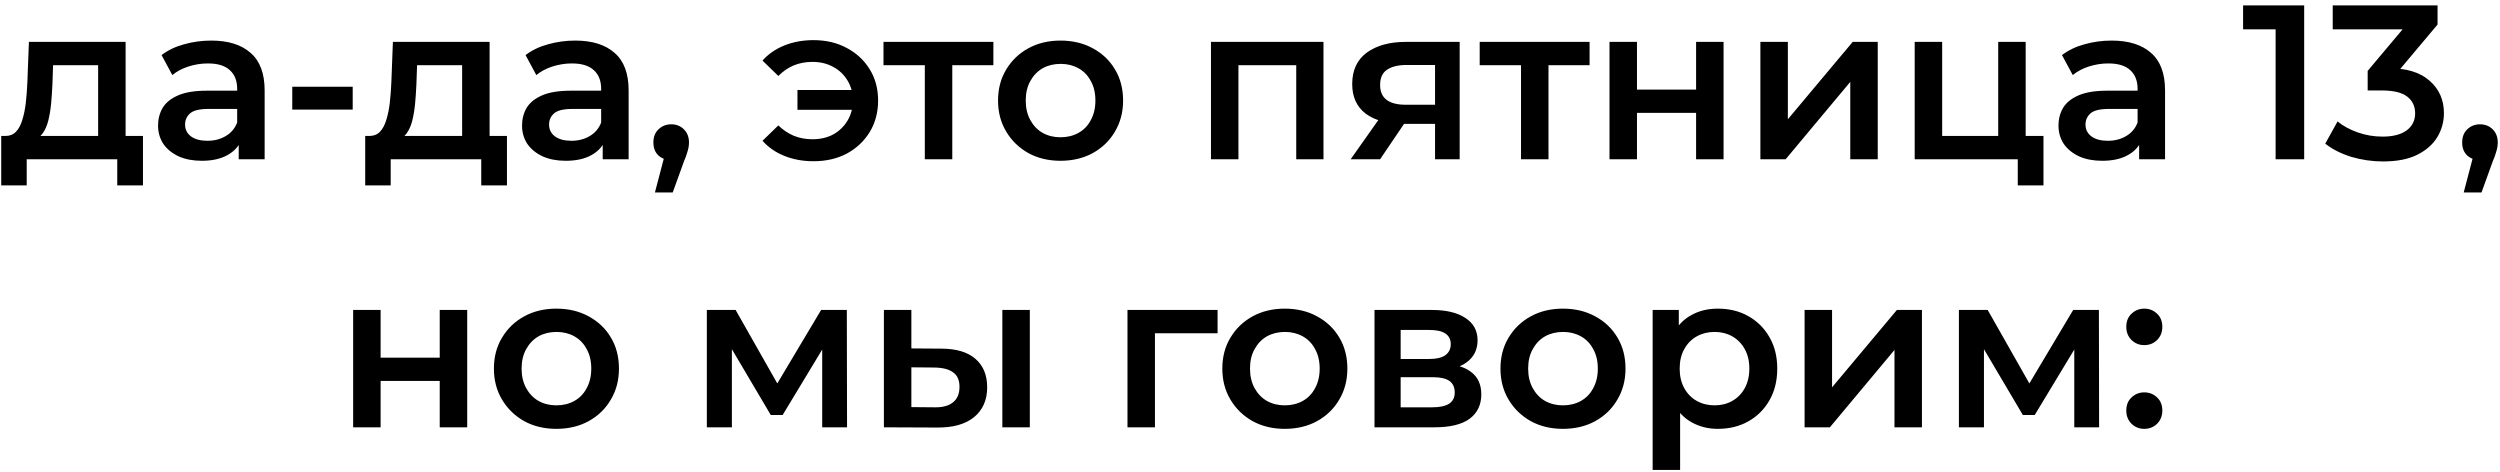 <?xml version="1.0" encoding="UTF-8"?> <svg xmlns="http://www.w3.org/2000/svg" width="429" height="81" viewBox="0 0 429 81" fill="none"><path d="M16.84 25.14V11.186H9.109L8.996 14.43C8.946 15.586 8.87 16.705 8.77 17.786C8.669 18.842 8.506 19.823 8.28 20.728C8.053 21.608 7.726 22.337 7.299 22.915C6.872 23.493 6.306 23.87 5.602 24.046L0.926 23.33C1.68 23.33 2.283 23.091 2.736 22.613C3.214 22.11 3.578 21.431 3.83 20.577C4.106 19.697 4.307 18.704 4.433 17.598C4.559 16.466 4.647 15.297 4.697 14.09L4.961 7.189H21.554V25.14H16.84ZM0.209 31.815V23.33H24.533V31.815H20.121V27.327H4.584V31.815H0.209ZM40.962 27.327V23.254L40.698 22.387V15.259C40.698 13.877 40.283 12.808 39.454 12.054C38.624 11.274 37.367 10.885 35.683 10.885C34.551 10.885 33.432 11.061 32.326 11.413C31.245 11.765 30.328 12.255 29.573 12.883L27.725 9.452C28.806 8.622 30.089 8.006 31.572 7.604C33.081 7.176 34.639 6.963 36.248 6.963C39.165 6.963 41.415 7.667 42.999 9.075C44.608 10.457 45.412 12.607 45.412 15.523V27.327H40.962ZM34.627 27.591C33.118 27.591 31.798 27.34 30.667 26.837C29.536 26.309 28.656 25.592 28.027 24.687C27.424 23.757 27.122 22.714 27.122 21.557C27.122 20.426 27.386 19.408 27.914 18.503C28.467 17.598 29.36 16.881 30.591 16.353C31.823 15.825 33.458 15.561 35.494 15.561H41.339V18.691H35.834C34.224 18.691 33.143 18.955 32.59 19.483C32.037 19.986 31.761 20.614 31.761 21.369C31.761 22.224 32.1 22.902 32.779 23.405C33.458 23.908 34.4 24.159 35.607 24.159C36.764 24.159 37.794 23.895 38.7 23.367C39.63 22.839 40.296 22.06 40.698 21.029L41.49 23.858C41.038 25.039 40.221 25.957 39.039 26.611C37.883 27.264 36.412 27.591 34.627 27.591ZM50.152 18.804V14.882H60.523V18.804H50.152ZM79.301 25.14V11.186H71.57L71.457 14.43C71.406 15.586 71.331 16.705 71.23 17.786C71.13 18.842 70.966 19.823 70.74 20.728C70.514 21.608 70.187 22.337 69.76 22.915C69.332 23.493 68.766 23.87 68.062 24.046L63.386 23.33C64.14 23.33 64.744 23.091 65.196 22.613C65.674 22.11 66.039 21.431 66.29 20.577C66.567 19.697 66.768 18.704 66.893 17.598C67.019 16.466 67.107 15.297 67.157 14.09L67.421 7.189H84.015V25.14H79.301ZM62.67 31.815V23.33H86.994V31.815H82.582V27.327H67.044V31.815H62.67ZM103.423 27.327V23.254L103.159 22.387V15.259C103.159 13.877 102.744 12.808 101.914 12.054C101.085 11.274 99.828 10.885 98.143 10.885C97.012 10.885 95.893 11.061 94.787 11.413C93.706 11.765 92.788 12.255 92.034 12.883L90.186 9.452C91.267 8.622 92.549 8.006 94.032 7.604C95.541 7.176 97.1 6.963 98.709 6.963C101.625 6.963 103.875 7.667 105.459 9.075C107.068 10.457 107.873 12.607 107.873 15.523V27.327H103.423ZM97.087 27.591C95.579 27.591 94.259 27.34 93.127 26.837C91.996 26.309 91.116 25.592 90.487 24.687C89.884 23.757 89.582 22.714 89.582 21.557C89.582 20.426 89.846 19.408 90.374 18.503C90.927 17.598 91.82 16.881 93.052 16.353C94.284 15.825 95.918 15.561 97.954 15.561H103.8V18.691H98.294C96.685 18.691 95.604 18.955 95.051 19.483C94.498 19.986 94.221 20.614 94.221 21.369C94.221 22.224 94.56 22.902 95.239 23.405C95.918 23.908 96.861 24.159 98.068 24.159C99.224 24.159 100.255 23.895 101.16 23.367C102.09 22.839 102.756 22.06 103.159 21.029L103.951 23.858C103.498 25.039 102.681 25.957 101.499 26.611C100.343 27.264 98.872 27.591 97.087 27.591ZM112.386 33.022L114.573 24.687L115.214 27.478C114.335 27.478 113.593 27.214 112.989 26.686C112.411 26.133 112.122 25.391 112.122 24.461C112.122 23.506 112.411 22.751 112.989 22.198C113.593 21.62 114.322 21.331 115.177 21.331C116.057 21.331 116.786 21.62 117.364 22.198C117.942 22.777 118.231 23.531 118.231 24.461C118.231 24.712 118.206 24.989 118.156 25.291C118.106 25.567 118.018 25.894 117.892 26.271C117.791 26.648 117.615 27.126 117.364 27.704L115.441 33.022H112.386ZM136.843 18.842V15.448H147.779V18.842H136.843ZM139.596 6.887C141.758 6.887 143.668 7.34 145.328 8.245C146.987 9.125 148.294 10.344 149.25 11.903C150.205 13.437 150.683 15.222 150.683 17.258C150.683 19.269 150.205 21.067 149.25 22.651C148.294 24.21 146.987 25.442 145.328 26.347C143.668 27.227 141.758 27.667 139.596 27.667C137.785 27.667 136.126 27.365 134.618 26.762C133.109 26.158 131.852 25.291 130.846 24.159L133.562 21.52C134.366 22.299 135.246 22.89 136.201 23.292C137.182 23.694 138.25 23.895 139.407 23.895C140.765 23.895 141.959 23.619 142.99 23.066C144.02 22.487 144.837 21.695 145.441 20.69C146.044 19.684 146.346 18.54 146.346 17.258C146.346 15.951 146.044 14.807 145.441 13.826C144.837 12.821 144.02 12.041 142.99 11.488C141.959 10.91 140.765 10.621 139.407 10.621C138.25 10.621 137.182 10.822 136.201 11.224C135.246 11.626 134.366 12.23 133.562 13.034L130.846 10.395C131.852 9.263 133.109 8.396 134.618 7.792C136.126 7.189 137.785 6.887 139.596 6.887ZM158.698 27.327V10.055L159.791 11.186H151.608V7.189H170.464V11.186H162.318L163.412 10.055V27.327H158.698ZM181.975 27.591C179.913 27.591 178.078 27.151 176.469 26.271C174.86 25.366 173.59 24.134 172.66 22.575C171.73 21.017 171.264 19.244 171.264 17.258C171.264 15.247 171.73 13.474 172.66 11.941C173.59 10.382 174.86 9.163 176.469 8.283C178.078 7.403 179.913 6.963 181.975 6.963C184.061 6.963 185.909 7.403 187.518 8.283C189.152 9.163 190.422 10.369 191.327 11.903C192.257 13.437 192.723 15.222 192.723 17.258C192.723 19.244 192.257 21.017 191.327 22.575C190.422 24.134 189.152 25.366 187.518 26.271C185.909 27.151 184.061 27.591 181.975 27.591ZM181.975 23.556C183.131 23.556 184.162 23.305 185.067 22.802C185.972 22.299 186.676 21.57 187.179 20.614C187.707 19.659 187.971 18.54 187.971 17.258C187.971 15.951 187.707 14.832 187.179 13.902C186.676 12.946 185.972 12.217 185.067 11.714C184.162 11.212 183.144 10.96 182.012 10.96C180.856 10.96 179.825 11.212 178.92 11.714C178.04 12.217 177.336 12.946 176.808 13.902C176.28 14.832 176.016 15.951 176.016 17.258C176.016 18.54 176.28 19.659 176.808 20.614C177.336 21.57 178.04 22.299 178.92 22.802C179.825 23.305 180.843 23.556 181.975 23.556ZM207.802 27.327V7.189H227.11V27.327H222.434V10.093L223.528 11.186H211.422L212.516 10.093V27.327H207.802ZM246.255 27.327V20.464L246.934 21.256H240.9C238.135 21.256 235.96 20.677 234.376 19.521C232.817 18.339 232.038 16.642 232.038 14.43C232.038 12.066 232.867 10.269 234.527 9.037C236.211 7.805 238.449 7.189 241.24 7.189H250.479V27.327H246.255ZM231.774 27.327L237.204 19.634H242.031L236.827 27.327H231.774ZM246.255 18.955V9.904L246.934 11.149H241.39C239.932 11.149 238.801 11.425 237.996 11.978C237.217 12.506 236.827 13.374 236.827 14.581C236.827 16.843 238.298 17.975 241.24 17.975H246.934L246.255 18.955ZM261.006 27.327V10.055L262.1 11.186H253.916V7.189H272.772V11.186H264.626L265.72 10.055V27.327H261.006ZM276.191 27.327V7.189H280.905V15.373H291.05V7.189H295.764V27.327H291.05V19.37H280.905V27.327H276.191ZM302.082 27.327V7.189H306.796V20.464L317.921 7.189H322.22V27.327H317.506V14.053L306.418 27.327H302.082ZM328.561 27.327V7.189H333.275V23.33H342.892V7.189H347.605V27.327H328.561ZM346.248 31.815V27.214L347.342 27.327H342.892V23.33H350.66V31.815H346.248ZM367.075 27.327V23.254L366.811 22.387V15.259C366.811 13.877 366.396 12.808 365.566 12.054C364.737 11.274 363.48 10.885 361.795 10.885C360.664 10.885 359.545 11.061 358.439 11.413C357.358 11.765 356.44 12.255 355.686 12.883L353.838 9.452C354.919 8.622 356.201 8.006 357.685 7.604C359.193 7.176 360.752 6.963 362.361 6.963C365.277 6.963 367.527 7.667 369.111 9.075C370.72 10.457 371.525 12.607 371.525 15.523V27.327H367.075ZM360.739 27.591C359.231 27.591 357.911 27.34 356.78 26.837C355.648 26.309 354.768 25.592 354.14 24.687C353.536 23.757 353.235 22.714 353.235 21.557C353.235 20.426 353.499 19.408 354.027 18.503C354.58 17.598 355.472 16.881 356.704 16.353C357.936 15.825 359.57 15.561 361.607 15.561H367.452V18.691H361.946C360.337 18.691 359.256 18.955 358.703 19.483C358.15 19.986 357.873 20.614 357.873 21.369C357.873 22.224 358.213 22.902 358.891 23.405C359.57 23.908 360.513 24.159 361.72 24.159C362.876 24.159 363.907 23.895 364.812 23.367C365.742 22.839 366.409 22.06 366.811 21.029L367.603 23.858C367.15 25.039 366.333 25.957 365.152 26.611C363.995 27.264 362.524 27.591 360.739 27.591ZM390.496 27.327V2.814L392.645 5.039H384.914V0.929H395.398V27.327H390.496ZM408.932 27.704C407.071 27.704 405.248 27.44 403.463 26.912C401.703 26.359 400.22 25.605 399.013 24.65L401.125 20.841C402.081 21.62 403.237 22.249 404.595 22.726C405.952 23.204 407.373 23.443 408.856 23.443C410.616 23.443 411.986 23.091 412.967 22.387C413.947 21.658 414.438 20.677 414.438 19.445C414.438 18.239 413.985 17.283 413.08 16.579C412.175 15.875 410.717 15.523 408.705 15.523H406.292V12.167L413.834 3.192L414.475 5.039H400.296V0.929H418.284V4.21L410.742 13.185L408.177 11.677H409.648C412.891 11.677 415.317 12.406 416.927 13.864C418.561 15.297 419.378 17.145 419.378 19.408C419.378 20.891 419.001 22.261 418.246 23.518C417.492 24.775 416.336 25.794 414.777 26.573C413.243 27.327 411.295 27.704 408.932 27.704ZM422.773 33.022L424.96 24.687L425.601 27.478C424.722 27.478 423.98 27.214 423.376 26.686C422.798 26.133 422.509 25.391 422.509 24.461C422.509 23.506 422.798 22.751 423.376 22.198C423.98 21.62 424.709 21.331 425.564 21.331C426.444 21.331 427.173 21.62 427.751 22.198C428.329 22.777 428.618 23.531 428.618 24.461C428.618 24.712 428.593 24.989 428.543 25.291C428.493 25.567 428.405 25.894 428.279 26.271C428.178 26.648 428.002 27.126 427.751 27.704L425.828 33.022H422.773ZM60.6 73.327V53.189H65.314V61.373H75.458V53.189H80.172V73.327H75.458V65.37H65.314V73.327H60.6ZM95.466 73.591C93.404 73.591 91.569 73.151 89.96 72.271C88.35 71.366 87.081 70.134 86.151 68.575C85.22 67.017 84.755 65.244 84.755 63.258C84.755 61.247 85.22 59.474 86.151 57.941C87.081 56.382 88.35 55.163 89.96 54.283C91.569 53.403 93.404 52.963 95.466 52.963C97.552 52.963 99.4 53.403 101.009 54.283C102.643 55.163 103.913 56.369 104.818 57.903C105.748 59.437 106.213 61.222 106.213 63.258C106.213 65.244 105.748 67.017 104.818 68.575C103.913 70.134 102.643 71.366 101.009 72.271C99.4 73.151 97.552 73.591 95.466 73.591ZM95.466 69.556C96.622 69.556 97.653 69.305 98.558 68.802C99.463 68.299 100.167 67.57 100.67 66.614C101.198 65.659 101.462 64.54 101.462 63.258C101.462 61.951 101.198 60.832 100.67 59.902C100.167 58.946 99.463 58.217 98.558 57.714C97.653 57.212 96.635 56.96 95.503 56.96C94.347 56.96 93.316 57.212 92.411 57.714C91.531 58.217 90.827 58.946 90.299 59.902C89.771 60.832 89.507 61.951 89.507 63.258C89.507 64.54 89.771 65.659 90.299 66.614C90.827 67.57 91.531 68.299 92.411 68.802C93.316 69.305 94.334 69.556 95.466 69.556ZM121.293 73.327V53.189H126.233L134.341 67.482H132.38L140.903 53.189H145.315L145.353 73.327H141.091V58.242L141.846 58.733L134.303 71.215H132.267L124.687 58.393L125.592 58.167V73.327H121.293ZM172.002 73.327V53.189H176.716V73.327H172.002ZM161.481 59.826C164.07 59.826 166.031 60.404 167.364 61.561C168.722 62.718 169.4 64.352 169.4 66.464C169.4 68.651 168.646 70.361 167.138 71.592C165.654 72.799 163.542 73.39 160.802 73.365L151.676 73.327V53.189H156.39V59.789L161.481 59.826ZM160.387 69.895C161.77 69.921 162.826 69.631 163.555 69.028C164.284 68.425 164.649 67.545 164.649 66.388C164.649 65.232 164.284 64.402 163.555 63.899C162.851 63.371 161.795 63.095 160.387 63.069L156.39 63.032V69.858L160.387 69.895ZM193.476 73.327V53.189H208.937V57.186H197.096L198.19 56.13V73.327H193.476ZM220.46 73.591C218.398 73.591 216.563 73.151 214.954 72.271C213.345 71.366 212.075 70.134 211.145 68.575C210.215 67.017 209.75 65.244 209.75 63.258C209.75 61.247 210.215 59.474 211.145 57.941C212.075 56.382 213.345 55.163 214.954 54.283C216.563 53.403 218.398 52.963 220.46 52.963C222.547 52.963 224.395 53.403 226.004 54.283C227.638 55.163 228.907 56.369 229.813 57.903C230.743 59.437 231.208 61.222 231.208 63.258C231.208 65.244 230.743 67.017 229.813 68.575C228.907 70.134 227.638 71.366 226.004 72.271C224.395 73.151 222.547 73.591 220.46 73.591ZM220.46 69.556C221.616 69.556 222.647 69.305 223.552 68.802C224.457 68.299 225.161 67.57 225.664 66.614C226.192 65.659 226.456 64.54 226.456 63.258C226.456 61.951 226.192 60.832 225.664 59.902C225.161 58.946 224.457 58.217 223.552 57.714C222.647 57.212 221.629 56.96 220.498 56.96C219.341 56.96 218.31 57.212 217.405 57.714C216.525 58.217 215.821 58.946 215.293 59.902C214.765 60.832 214.501 61.951 214.501 63.258C214.501 64.54 214.765 65.659 215.293 66.614C215.821 67.57 216.525 68.299 217.405 68.802C218.31 69.305 219.329 69.556 220.46 69.556ZM235.865 73.327V53.189H245.708C248.146 53.189 250.057 53.642 251.44 54.547C252.848 55.452 253.552 56.734 253.552 58.393C253.552 60.027 252.898 61.31 251.591 62.24C250.283 63.145 248.548 63.597 246.386 63.597L246.952 62.428C249.391 62.428 251.201 62.881 252.383 63.786C253.589 64.666 254.193 65.961 254.193 67.67C254.193 69.455 253.526 70.851 252.194 71.856C250.861 72.837 248.838 73.327 246.122 73.327H235.865ZM240.352 69.895H245.745C247.027 69.895 247.995 69.694 248.649 69.292C249.303 68.865 249.63 68.224 249.63 67.369C249.63 66.464 249.328 65.797 248.724 65.37C248.121 64.942 247.178 64.729 245.896 64.729H240.352V69.895ZM240.352 61.599H245.293C246.499 61.599 247.405 61.385 248.008 60.958C248.636 60.505 248.951 59.877 248.951 59.072C248.951 58.242 248.636 57.626 248.008 57.224C247.405 56.822 246.499 56.621 245.293 56.621H240.352V61.599ZM268.189 73.591C266.128 73.591 264.292 73.151 262.683 72.271C261.074 71.366 259.805 70.134 258.874 68.575C257.944 67.017 257.479 65.244 257.479 63.258C257.479 61.247 257.944 59.474 258.874 57.941C259.805 56.382 261.074 55.163 262.683 54.283C264.292 53.403 266.128 52.963 268.189 52.963C270.276 52.963 272.124 53.403 273.733 54.283C275.367 55.163 276.637 56.369 277.542 57.903C278.472 59.437 278.937 61.222 278.937 63.258C278.937 65.244 278.472 67.017 277.542 68.575C276.637 70.134 275.367 71.366 273.733 72.271C272.124 73.151 270.276 73.591 268.189 73.591ZM268.189 69.556C269.346 69.556 270.376 69.305 271.282 68.802C272.187 68.299 272.891 67.57 273.393 66.614C273.921 65.659 274.185 64.54 274.185 63.258C274.185 61.951 273.921 60.832 273.393 59.902C272.891 58.946 272.187 58.217 271.282 57.714C270.376 57.212 269.358 56.96 268.227 56.96C267.07 56.96 266.04 57.212 265.134 57.714C264.255 58.217 263.551 58.946 263.023 59.902C262.495 60.832 262.231 61.951 262.231 63.258C262.231 64.54 262.495 65.659 263.023 66.614C263.551 67.57 264.255 68.299 265.134 68.802C266.04 69.305 267.058 69.556 268.189 69.556ZM294.757 73.591C293.122 73.591 291.627 73.214 290.269 72.46C288.936 71.706 287.868 70.574 287.063 69.066C286.284 67.532 285.894 65.596 285.894 63.258C285.894 60.895 286.271 58.959 287.026 57.45C287.805 55.942 288.861 54.823 290.193 54.094C291.526 53.34 293.047 52.963 294.757 52.963C296.743 52.963 298.49 53.39 299.999 54.245C301.532 55.1 302.739 56.294 303.619 57.828C304.524 59.361 304.977 61.171 304.977 63.258C304.977 65.345 304.524 67.168 303.619 68.726C302.739 70.26 301.532 71.454 299.999 72.309C298.49 73.164 296.743 73.591 294.757 73.591ZM283.594 80.643V53.189H288.082V57.941L287.931 63.296L288.308 68.651V80.643H283.594ZM294.229 69.556C295.36 69.556 296.366 69.305 297.246 68.802C298.151 68.299 298.867 67.57 299.395 66.614C299.923 65.659 300.187 64.54 300.187 63.258C300.187 61.951 299.923 60.832 299.395 59.902C298.867 58.946 298.151 58.217 297.246 57.714C296.366 57.212 295.36 56.96 294.229 56.96C293.097 56.96 292.079 57.212 291.174 57.714C290.269 58.217 289.552 58.946 289.024 59.902C288.496 60.832 288.232 61.951 288.232 63.258C288.232 64.54 288.496 65.659 289.024 66.614C289.552 67.57 290.269 68.299 291.174 68.802C292.079 69.305 293.097 69.556 294.229 69.556ZM309.668 73.327V53.189H314.382V66.464L325.507 53.189H329.806V73.327H325.092V60.053L314.005 73.327H309.668ZM336.148 73.327V53.189H341.088L349.196 67.482H347.235L355.758 53.189H360.17L360.208 73.327H355.946V58.242L356.701 58.733L349.158 71.215H347.122L339.542 58.393L340.447 58.167V73.327H336.148ZM367.964 59.223C367.109 59.223 366.38 58.934 365.776 58.355C365.173 57.752 364.871 56.998 364.871 56.093C364.871 55.137 365.173 54.383 365.776 53.83C366.38 53.252 367.109 52.963 367.964 52.963C368.819 52.963 369.548 53.252 370.151 53.83C370.754 54.383 371.056 55.137 371.056 56.093C371.056 56.998 370.754 57.752 370.151 58.355C369.548 58.934 368.819 59.223 367.964 59.223ZM367.964 73.591C367.109 73.591 366.38 73.302 365.776 72.724C365.173 72.12 364.871 71.366 364.871 70.461C364.871 69.506 365.173 68.751 365.776 68.198C366.38 67.62 367.109 67.331 367.964 67.331C368.819 67.331 369.548 67.62 370.151 68.198C370.754 68.751 371.056 69.506 371.056 70.461C371.056 71.366 370.754 72.12 370.151 72.724C369.548 73.302 368.819 73.591 367.964 73.591Z" fill="black"></path></svg> 